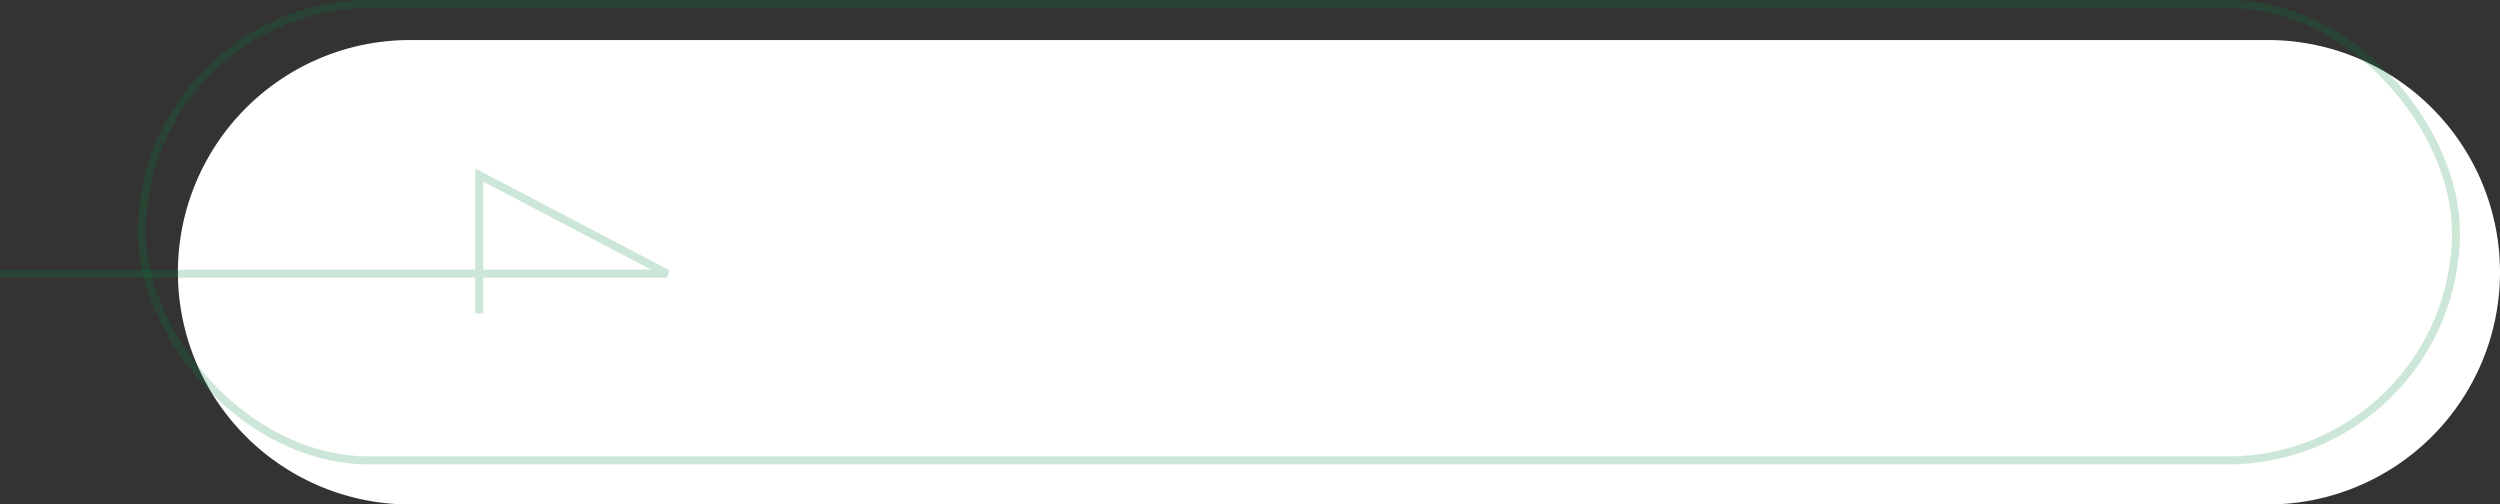 <svg xmlns="http://www.w3.org/2000/svg" width="312.219" height="63" viewBox="0 0 312.219 63">
  <rect x="0" y="0" width="312.219" height="63" fill="#333333" stroke="none"/>
  <g id="button" transform="translate(-808.559 -2723.991)">
    <path id="パス_32" data-name="パス 32" d="M29,0H261a29,29,0,0,1,0,58H29A29,29,0,0,1,29,0Z" transform="translate(830.777 2728.991)" fill="#fff"/>
    <g id="長方形_107" data-name="長方形 107" transform="translate(825.777 2723.991)" fill="none" stroke="rgba(2,136,56,0.2)" stroke-width="1">
      <rect width="290" height="58" rx="29" stroke="none"/>
      <rect x="0.5" y="0.5" width="289" height="57" rx="28.5" fill="none"/>
    </g>
    <path id="パス_33" data-name="パス 33" d="M-17.719,0H65.623L42.137-12.314V4.963" transform="translate(826.277 2758.167)" fill="none" stroke="rgba(2,136,56,0.2)" stroke-width="1"/>
  </g>
</svg>
